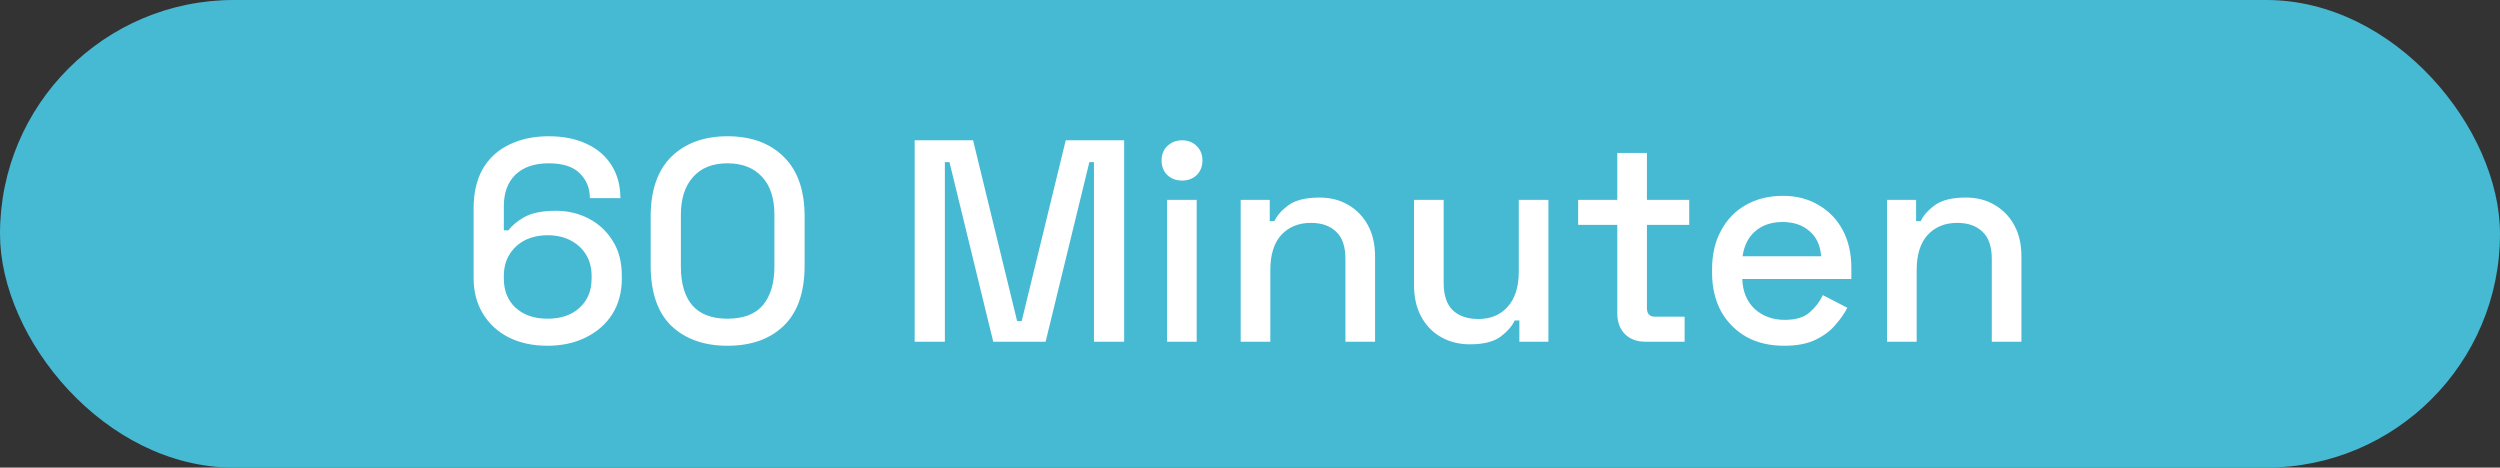 <svg width="139" height="26" viewBox="0 0 139 26" fill="none" xmlns="http://www.w3.org/2000/svg">
<rect x="0" y="0" width="139" height="26" fill="#333333" stroke="none"/>
<rect width="139" height="26" rx="13" fill="#46B9D3"/>
<path d="M30.429 19.224C29.619 19.224 28.904 19.069 28.285 18.76C27.666 18.44 27.186 17.997 26.845 17.432C26.504 16.867 26.333 16.211 26.333 15.464V11.592C26.333 10.717 26.504 9.981 26.845 9.384C27.197 8.787 27.688 8.339 28.317 8.04C28.947 7.731 29.677 7.576 30.509 7.576C31.331 7.576 32.04 7.72 32.637 8.008C33.234 8.285 33.693 8.685 34.013 9.208C34.333 9.72 34.493 10.323 34.493 11.016H32.797C32.797 10.461 32.611 10.003 32.237 9.64C31.875 9.267 31.299 9.08 30.509 9.08C29.709 9.08 29.09 9.293 28.653 9.72C28.227 10.136 28.013 10.717 28.013 11.464V12.808H28.269C28.451 12.552 28.744 12.307 29.149 12.072C29.565 11.837 30.152 11.72 30.909 11.72C31.57 11.72 32.178 11.864 32.733 12.152C33.288 12.44 33.73 12.851 34.061 13.384C34.403 13.917 34.573 14.563 34.573 15.32V15.512C34.573 16.248 34.397 16.899 34.045 17.464C33.693 18.019 33.203 18.451 32.573 18.76C31.954 19.069 31.24 19.224 30.429 19.224ZM30.445 17.72C31.192 17.72 31.784 17.517 32.221 17.112C32.669 16.707 32.893 16.163 32.893 15.48V15.352C32.893 14.893 32.792 14.499 32.589 14.168C32.386 13.827 32.099 13.56 31.725 13.368C31.363 13.176 30.936 13.08 30.445 13.08C29.965 13.08 29.538 13.176 29.165 13.368C28.802 13.56 28.52 13.827 28.317 14.168C28.114 14.499 28.013 14.893 28.013 15.352V15.48C28.013 16.163 28.232 16.707 28.669 17.112C29.117 17.517 29.709 17.72 30.445 17.72ZM40.449 19.224C39.148 19.224 38.108 18.856 37.329 18.12C36.561 17.373 36.177 16.253 36.177 14.76V12.04C36.177 10.579 36.561 9.469 37.329 8.712C38.108 7.955 39.148 7.576 40.449 7.576C41.761 7.576 42.801 7.955 43.569 8.712C44.347 9.469 44.737 10.579 44.737 12.04V14.76C44.737 16.253 44.347 17.373 43.569 18.12C42.801 18.856 41.761 19.224 40.449 19.224ZM40.449 17.72C41.334 17.72 41.99 17.469 42.417 16.968C42.843 16.456 43.057 15.741 43.057 14.824V11.944C43.057 11.027 42.828 10.323 42.369 9.832C41.91 9.331 41.27 9.08 40.449 9.08C39.617 9.08 38.977 9.336 38.529 9.848C38.081 10.349 37.857 11.048 37.857 11.944V14.824C37.857 15.763 38.07 16.483 38.497 16.984C38.934 17.475 39.585 17.72 40.449 17.72ZM50.855 19V7.8H54.103L56.551 17.848H56.807L59.255 7.8H62.504V19H60.824V9.016H60.568L58.136 19H55.224L52.791 9.016H52.535V19H50.855ZM64.888 19V11.112H66.536V19H64.888ZM65.72 10.04C65.4 10.04 65.128 9.939 64.904 9.736C64.691 9.523 64.584 9.251 64.584 8.92C64.584 8.589 64.691 8.323 64.904 8.12C65.128 7.907 65.4 7.8 65.72 7.8C66.05 7.8 66.323 7.907 66.536 8.12C66.749 8.323 66.856 8.589 66.856 8.92C66.856 9.251 66.749 9.523 66.536 9.736C66.323 9.939 66.05 10.04 65.72 10.04ZM68.982 19V11.112H70.598V12.296H70.854C71.003 11.976 71.27 11.677 71.654 11.4C72.038 11.123 72.608 10.984 73.366 10.984C73.963 10.984 74.491 11.117 74.95 11.384C75.419 11.651 75.787 12.029 76.054 12.52C76.32 13 76.454 13.581 76.454 14.264V19H74.806V14.392C74.806 13.709 74.635 13.208 74.294 12.888C73.952 12.557 73.483 12.392 72.886 12.392C72.203 12.392 71.654 12.616 71.238 13.064C70.832 13.512 70.63 14.163 70.63 15.016V19H68.982ZM81.724 19.144C81.127 19.144 80.594 19.011 80.124 18.744C79.655 18.477 79.287 18.099 79.02 17.608C78.754 17.117 78.62 16.531 78.62 15.848V11.112H80.268V15.736C80.268 16.419 80.439 16.925 80.78 17.256C81.122 17.576 81.596 17.736 82.204 17.736C82.876 17.736 83.415 17.512 83.82 17.064C84.236 16.605 84.444 15.949 84.444 15.096V11.112H86.092V19H84.476V17.816H84.22C84.071 18.136 83.804 18.44 83.42 18.728C83.036 19.005 82.471 19.144 81.724 19.144ZM91.489 19C91.008 19 90.624 18.856 90.337 18.568C90.059 18.28 89.921 17.896 89.921 17.416V12.504H87.745V11.112H89.921V8.504H91.569V11.112H93.921V12.504H91.569V17.128C91.569 17.448 91.718 17.608 92.016 17.608H93.665V19H91.489ZM99.191 19.224C98.391 19.224 97.693 19.059 97.095 18.728C96.498 18.387 96.029 17.912 95.687 17.304C95.357 16.685 95.191 15.971 95.191 15.16V14.968C95.191 14.147 95.357 13.432 95.687 12.824C96.018 12.205 96.477 11.731 97.063 11.4C97.661 11.059 98.349 10.888 99.127 10.888C99.885 10.888 100.546 11.059 101.111 11.4C101.687 11.731 102.135 12.195 102.455 12.792C102.775 13.389 102.935 14.088 102.935 14.888V15.512H96.871C96.893 16.205 97.122 16.76 97.559 17.176C98.007 17.581 98.562 17.784 99.223 17.784C99.842 17.784 100.306 17.645 100.615 17.368C100.935 17.091 101.181 16.771 101.351 16.408L102.711 17.112C102.562 17.411 102.343 17.725 102.055 18.056C101.778 18.387 101.41 18.664 100.951 18.888C100.493 19.112 99.906 19.224 99.191 19.224ZM96.887 14.248H101.255C101.213 13.651 100.999 13.187 100.615 12.856C100.231 12.515 99.73 12.344 99.111 12.344C98.493 12.344 97.986 12.515 97.591 12.856C97.207 13.187 96.973 13.651 96.887 14.248ZM104.919 19V11.112H106.535V12.296H106.791C106.94 11.976 107.207 11.677 107.591 11.4C107.975 11.123 108.546 10.984 109.303 10.984C109.9 10.984 110.428 11.117 110.887 11.384C111.356 11.651 111.724 12.029 111.991 12.52C112.258 13 112.391 13.581 112.391 14.264V19H110.743V14.392C110.743 13.709 110.572 13.208 110.231 12.888C109.89 12.557 109.42 12.392 108.823 12.392C108.14 12.392 107.591 12.616 107.175 13.064C106.77 13.512 106.567 14.163 106.567 15.016V19H104.919Z" fill="white"/>
</svg>
